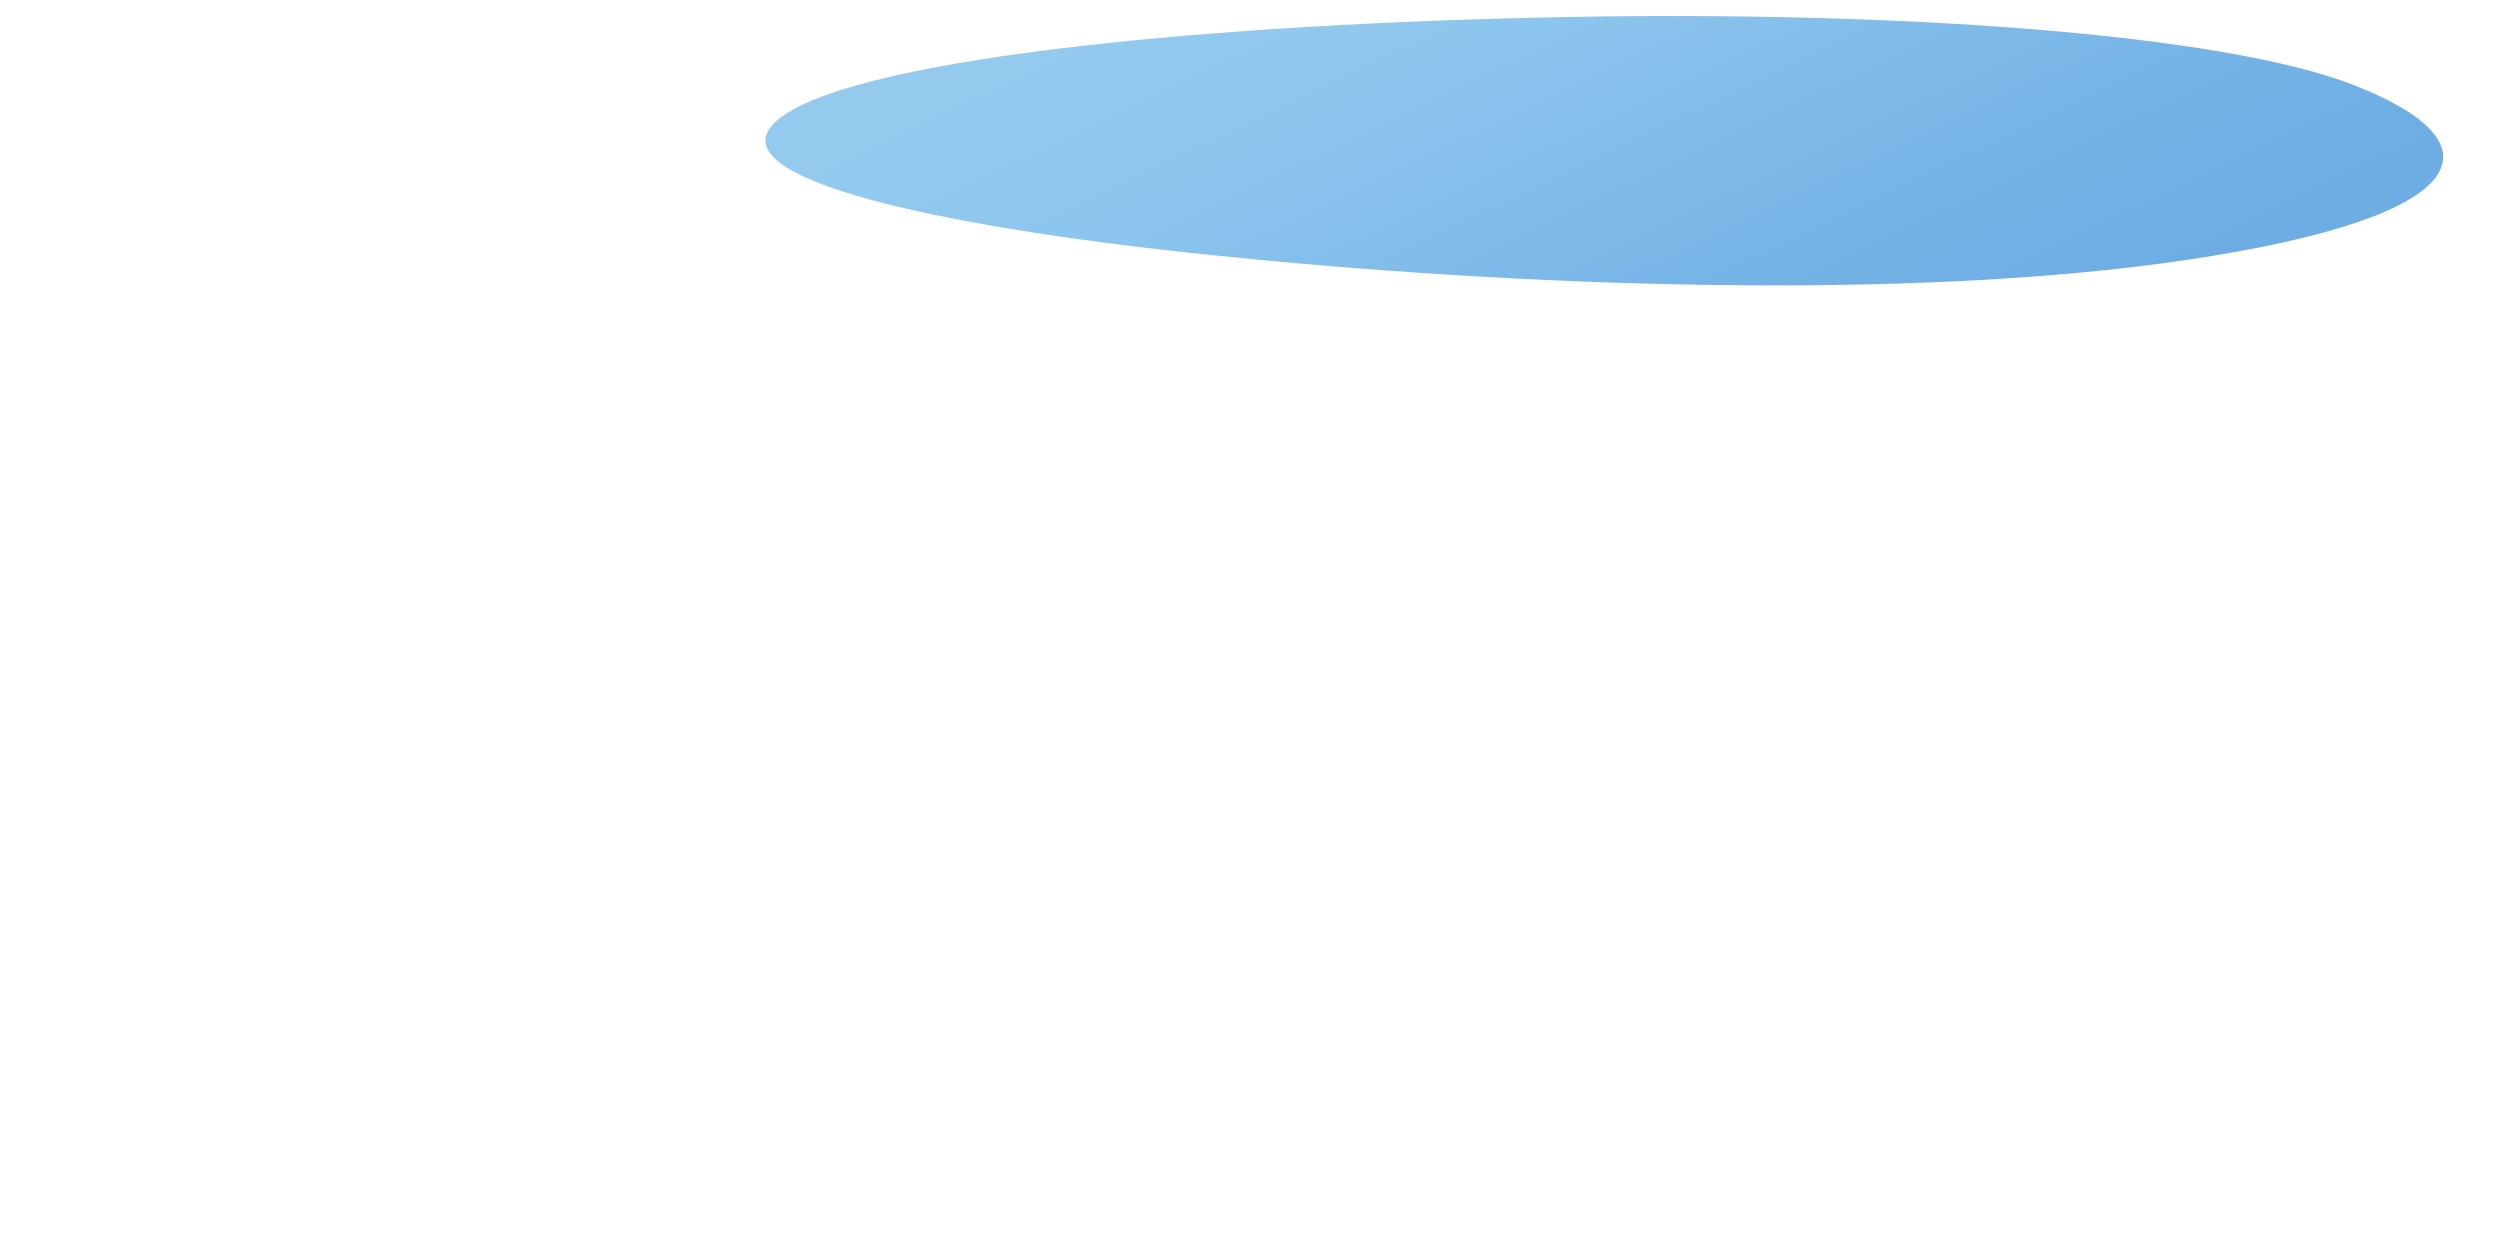 <svg width="1540" height="760" viewBox="0 0 1540 760" fill="none" xmlns="http://www.w3.org/2000/svg">
<g filter="url(#filter0_f_1219_230)">
<path fill-rule="evenodd" clip-rule="evenodd" d="M963.271 10.519C751.214 14.543 536.959 34.558 483.259 70.717C429.47 106.935 567.828 138.696 745.606 157.081C931.662 176.323 1173.25 185.932 1347.21 160.066C1526.87 133.353 1541.25 87.977 1449.84 52.372C1368.24 20.591 1168.19 6.629 963.271 10.519Z" fill="url(#paint0_linear_1219_230)"/>
</g>
<defs>
<filter id="filter0_f_1219_230" x="-112.546" y="-574.171" width="2201.59" height="1334.04" filterUnits="userSpaceOnUse" color-interpolation-filters="sRGB">
<feFlood flood-opacity="0" result="BackgroundImageFix"/>
<feBlend mode="normal" in="SourceGraphic" in2="BackgroundImageFix" result="shape"/>
<feGaussianBlur stdDeviation="292.027" result="effect1_foregroundBlur_1219_230"/>
</filter>
<linearGradient id="paint0_linear_1219_230" x1="1530.24" y1="167.348" x2="1290.21" y2="-332.343" gradientUnits="userSpaceOnUse">
<stop stop-color="#6CACE4"/>
<stop offset="0.067" stop-color="#6CACE4"/>
<stop offset="0.133" stop-color="#6DADE4"/>
<stop offset="0.2" stop-color="#6FAEE5"/>
<stop offset="0.267" stop-color="#72B0E5"/>
<stop offset="0.333" stop-color="#75B3E6"/>
<stop offset="0.4" stop-color="#79B6E7"/>
<stop offset="0.467" stop-color="#7DB9E8"/>
<stop offset="0.533" stop-color="#82BDEA"/>
<stop offset="0.6" stop-color="#86C0EB"/>
<stop offset="0.667" stop-color="#8AC3EC"/>
<stop offset="0.733" stop-color="#8DC6ED"/>
<stop offset="0.8" stop-color="#90C8ED"/>
<stop offset="0.867" stop-color="#92C9EE"/>
<stop offset="0.933" stop-color="#93CAEE"/>
<stop offset="1" stop-color="#93CAEE"/>
</linearGradient>
</defs>
</svg>
